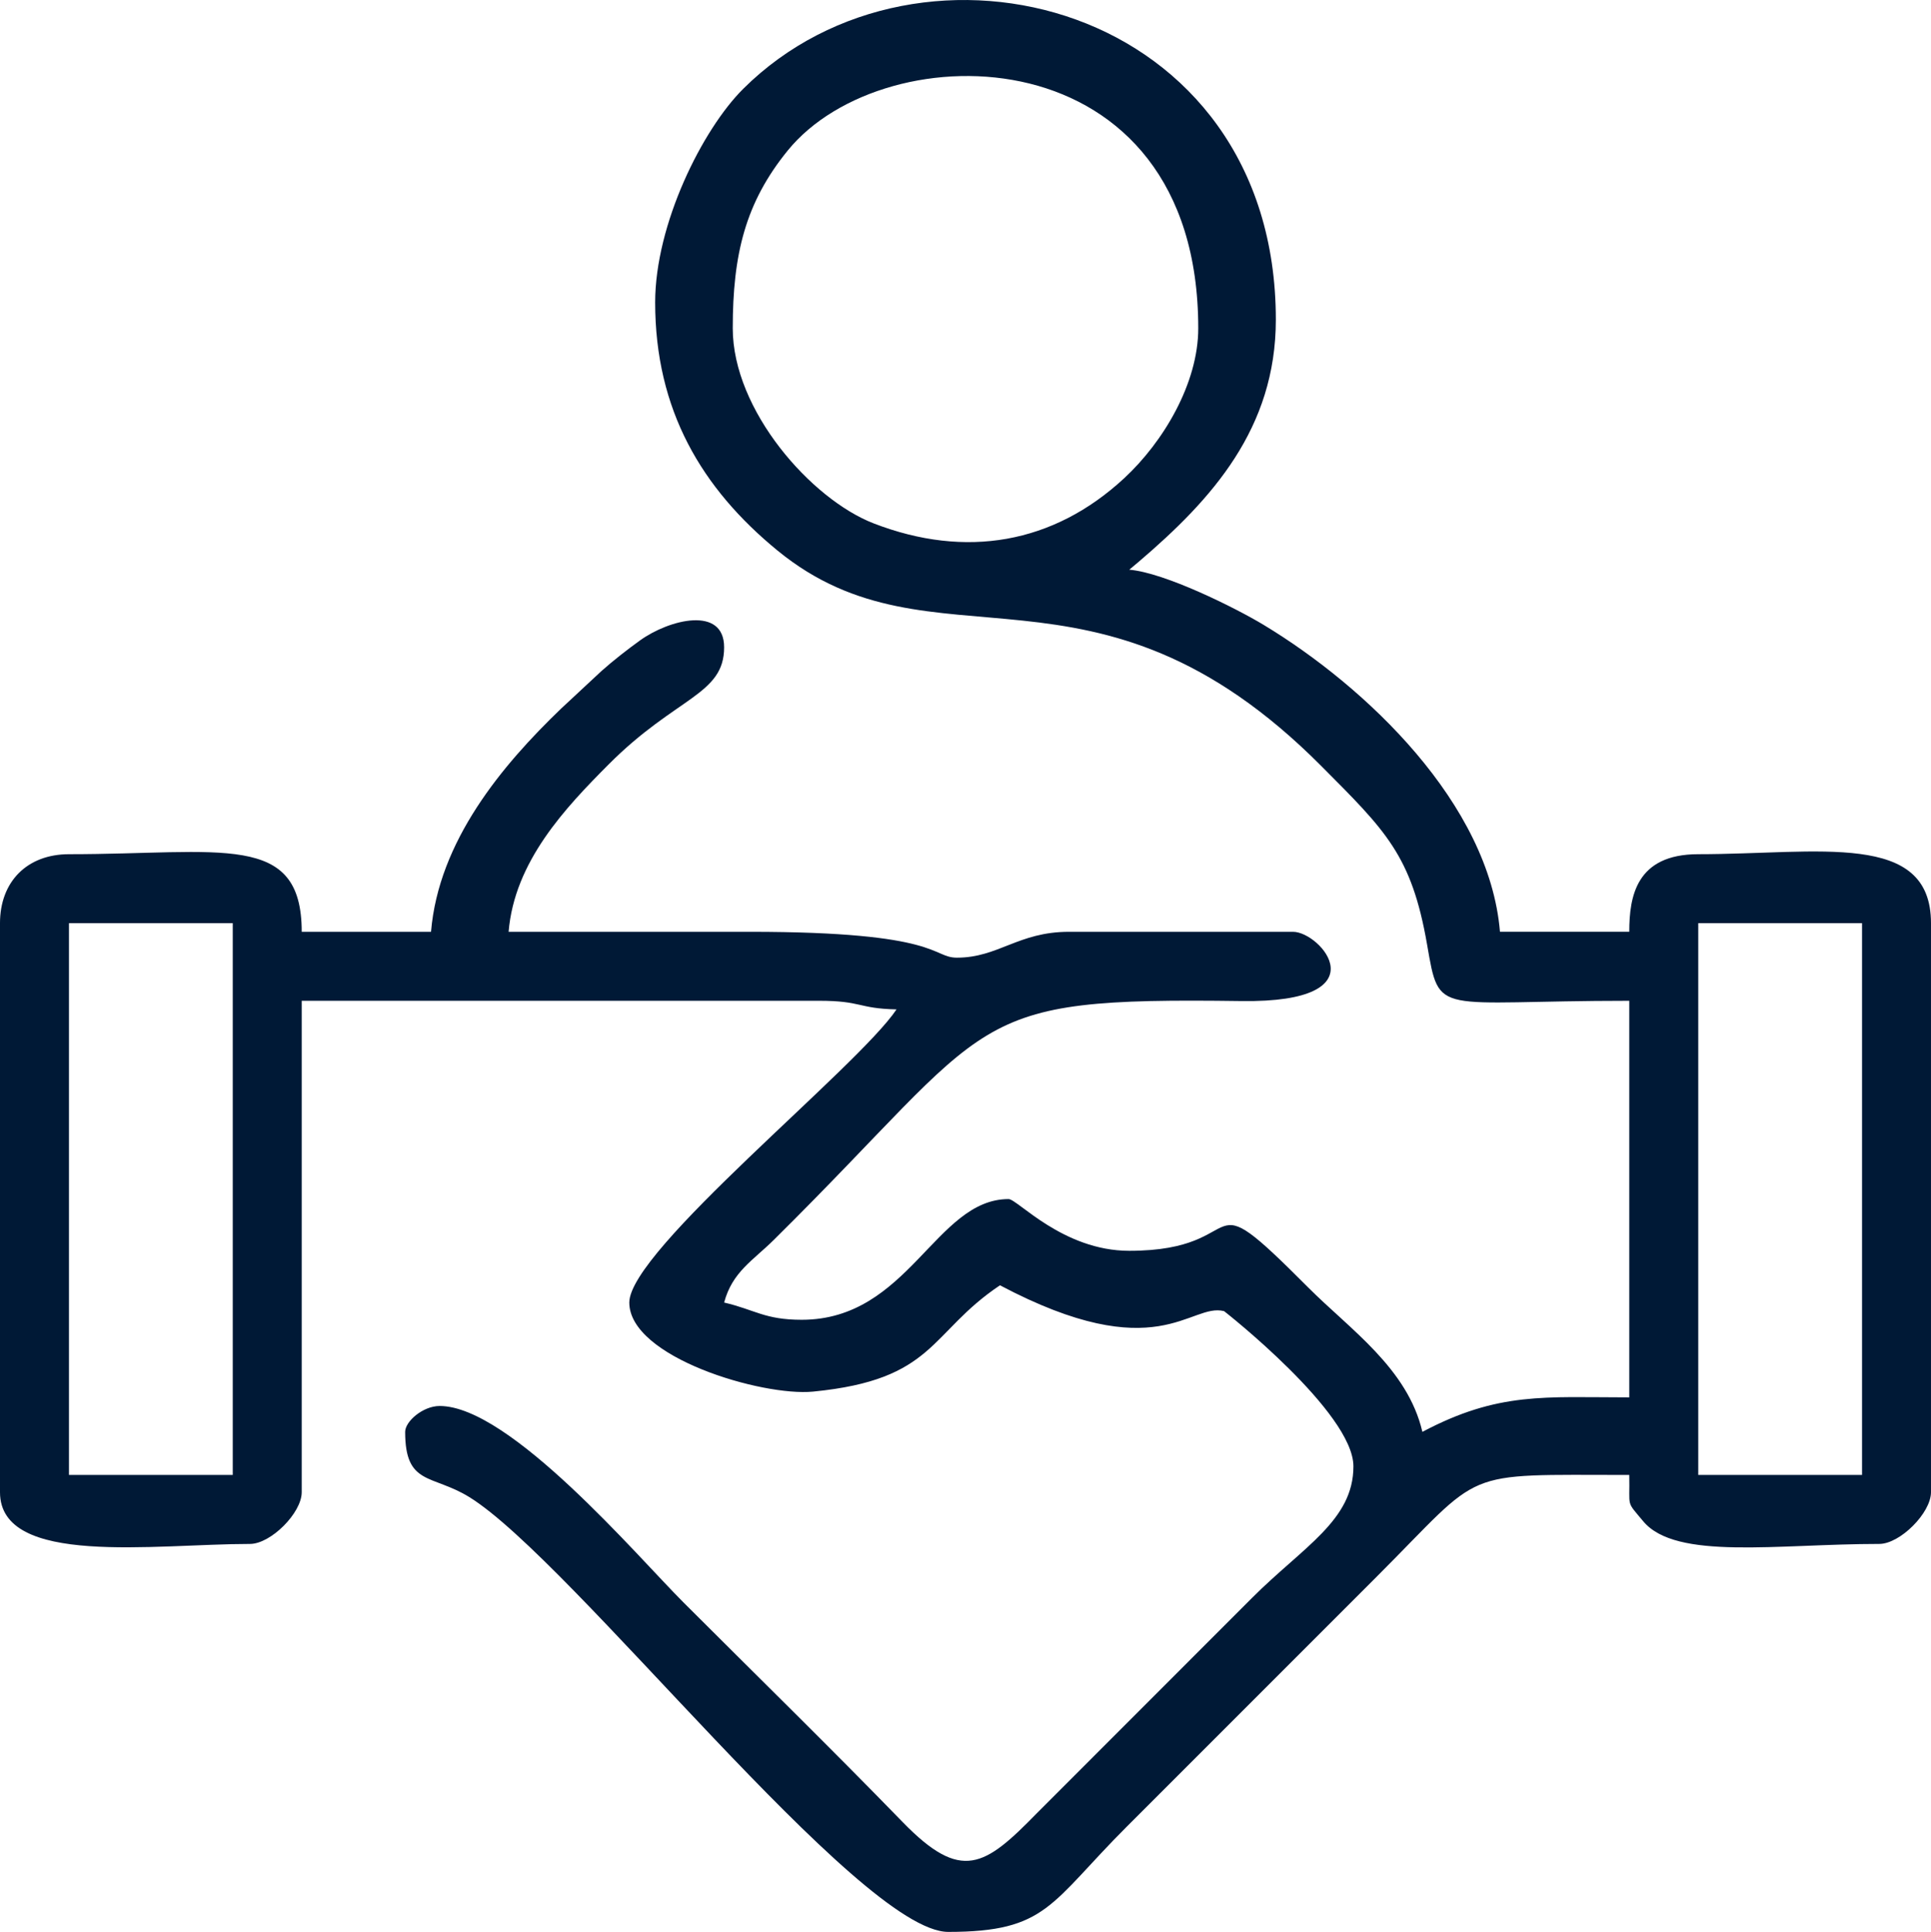 <?xml version="1.0" encoding="UTF-8"?>
<!DOCTYPE svg PUBLIC "-//W3C//DTD SVG 1.1//EN" "http://www.w3.org/Graphics/SVG/1.1/DTD/svg11.dtd">
<!-- Creator: CorelDRAW 2019 (64-Bit Evaluation Version) -->
<svg xmlns="http://www.w3.org/2000/svg" xml:space="preserve" width="79.012mm" height="79.04mm" version="1.1" style="shape-rendering:geometricPrecision; text-rendering:geometricPrecision; image-rendering:optimizeQuality; fill-rule:evenodd; clip-rule:evenodd"
viewBox="0 0 5981.85 5983.92"
 xmlns:xlink="http://www.w3.org/1999/xlink">
 <defs>
  <style type="text/css">
   <![CDATA[
    .fil0 {fill:#001936}
   ]]>
  </style>
 </defs>
 <g id="Layer_x0020_1">
  <path class="fil0" d="M5260.83 2859.47l507.39 0 0 1709.1 -507.39 0 0 -1709.1zm-5047.19 0l507.39 0 0 1709.1 -507.39 0 0 -1709.1zm2056.26 -1842.62c0,-228.89 39.08,-389.34 170.34,-550.68 302.41,-371.72 1271.71,-364.88 1271.71,550.68 0,170.17 -107.64,351.64 -229.69,464.63 -219.56,203.25 -491.14,249.52 -775.36,139.85 -194.37,-75 -437,-350.73 -437,-604.49zm-240.34 -80.11c0,332.77 143.78,576.1 379.43,768.87 483.98,395.9 979.82,-40.19 1683.53,666.49 200.04,200.88 280.13,276.62 328.21,553.05 39.55,227.41 22.33,174.67 626.46,174.67l0 1228.42c-262.33,0 -405.56,-17.72 -640.91,106.82 -45.94,-197.17 -224.43,-317.43 -353.83,-447.31 -352.32,-353.63 -161.76,-113.49 -554.14,-113.49 -205.89,0 -346.49,-160.23 -373.86,-160.23 -226.77,0 -309.57,373.87 -640.91,373.87 -114.87,0 -144.76,-31.14 -240.34,-53.41 25.3,-94.76 88.8,-129.62 153.51,-193.65 699.76,-692.28 580.2,-751.89 1449.61,-740.16 437.33,5.9 245.01,-214.49 159.38,-214.49l-694.32 0c-157.29,0 -218.41,80.11 -347.16,80.11 -78.58,0 -47.41,-80.17 -640.91,-80.11 -249.25,0.02 -498.49,0 -747.74,0 18.15,-218.02 175.76,-383.85 309.59,-518.26 209.41,-210.32 358.03,-214.97 358.03,-363 0,-129.09 -169.97,-86.71 -261.2,-20.86 -38.64,27.9 -83.11,62.54 -119.03,94.61l-124.47 115.87c-183.43,176.14 -379.89,410.78 -403.26,691.63l-400.57 0c0,-311.21 -247.72,-240.34 -721.03,-240.34 -129.17,0 -213.64,84.46 -213.64,213.63l0 1762.51c0,231.91 479.18,160.24 774.44,160.24 64.3,0 160.23,-95.93 160.23,-160.24l0 -1522.17 1602.28 0c134.21,0 119.57,24.01 240.34,26.71 -120.7,180.25 -827.84,745.89 -827.84,907.96 0,169.86 411.97,291.19 569.03,275.91 379.73,-36.96 359.17,-181.93 579.26,-329.32 488.35,258.4 588.87,52.79 694.32,80.11 0.28,0.08 400.57,313.58 400.57,480.68 0,167.53 -155.53,249 -313.78,407.25l-667.44 667.8c-160.73,164.55 -232.96,214.2 -414.75,27.19 -230.01,-236.61 -447.18,-448.49 -680.32,-681.64 -142.96,-142.95 -536.98,-607.53 -754.41,-607.53 -51.59,0 -106.82,47.61 -106.82,80.11 0,167.16 83.07,130.78 198.59,201.98 316.93,195.33 1207.55,1346.89 1483.8,1346.89 306.29,0 314.98,-87.99 554.13,-327.13l774.43 -774.44c336.74,-336.74 248.56,-313.78 781.11,-313.78 2.31,103.85 -11.48,77.8 43.34,143.59 101.33,121.6 414.66,70.04 731.1,70.04 64.3,0 160.23,-95.93 160.23,-160.24l0 -1762.51c0,-287.08 -348.23,-213.63 -721.03,-213.63 -192.67,0 -213.64,131.55 -213.64,240.34l-400.57 0c-33.04,-397 -414.8,-758.99 -731.87,-950.53 -87.96,-53.13 -306.99,-161.96 -416.43,-171.07l29.03 -24.38c227.77,-194.21 424.96,-413.57 424.96,-750.06 0,-978.43 -1099.99,-1261.67 -1649.82,-715.17 -126.61,125.84 -272.91,419.19 -272.91,661.75z"/>
 </g>
</svg>
